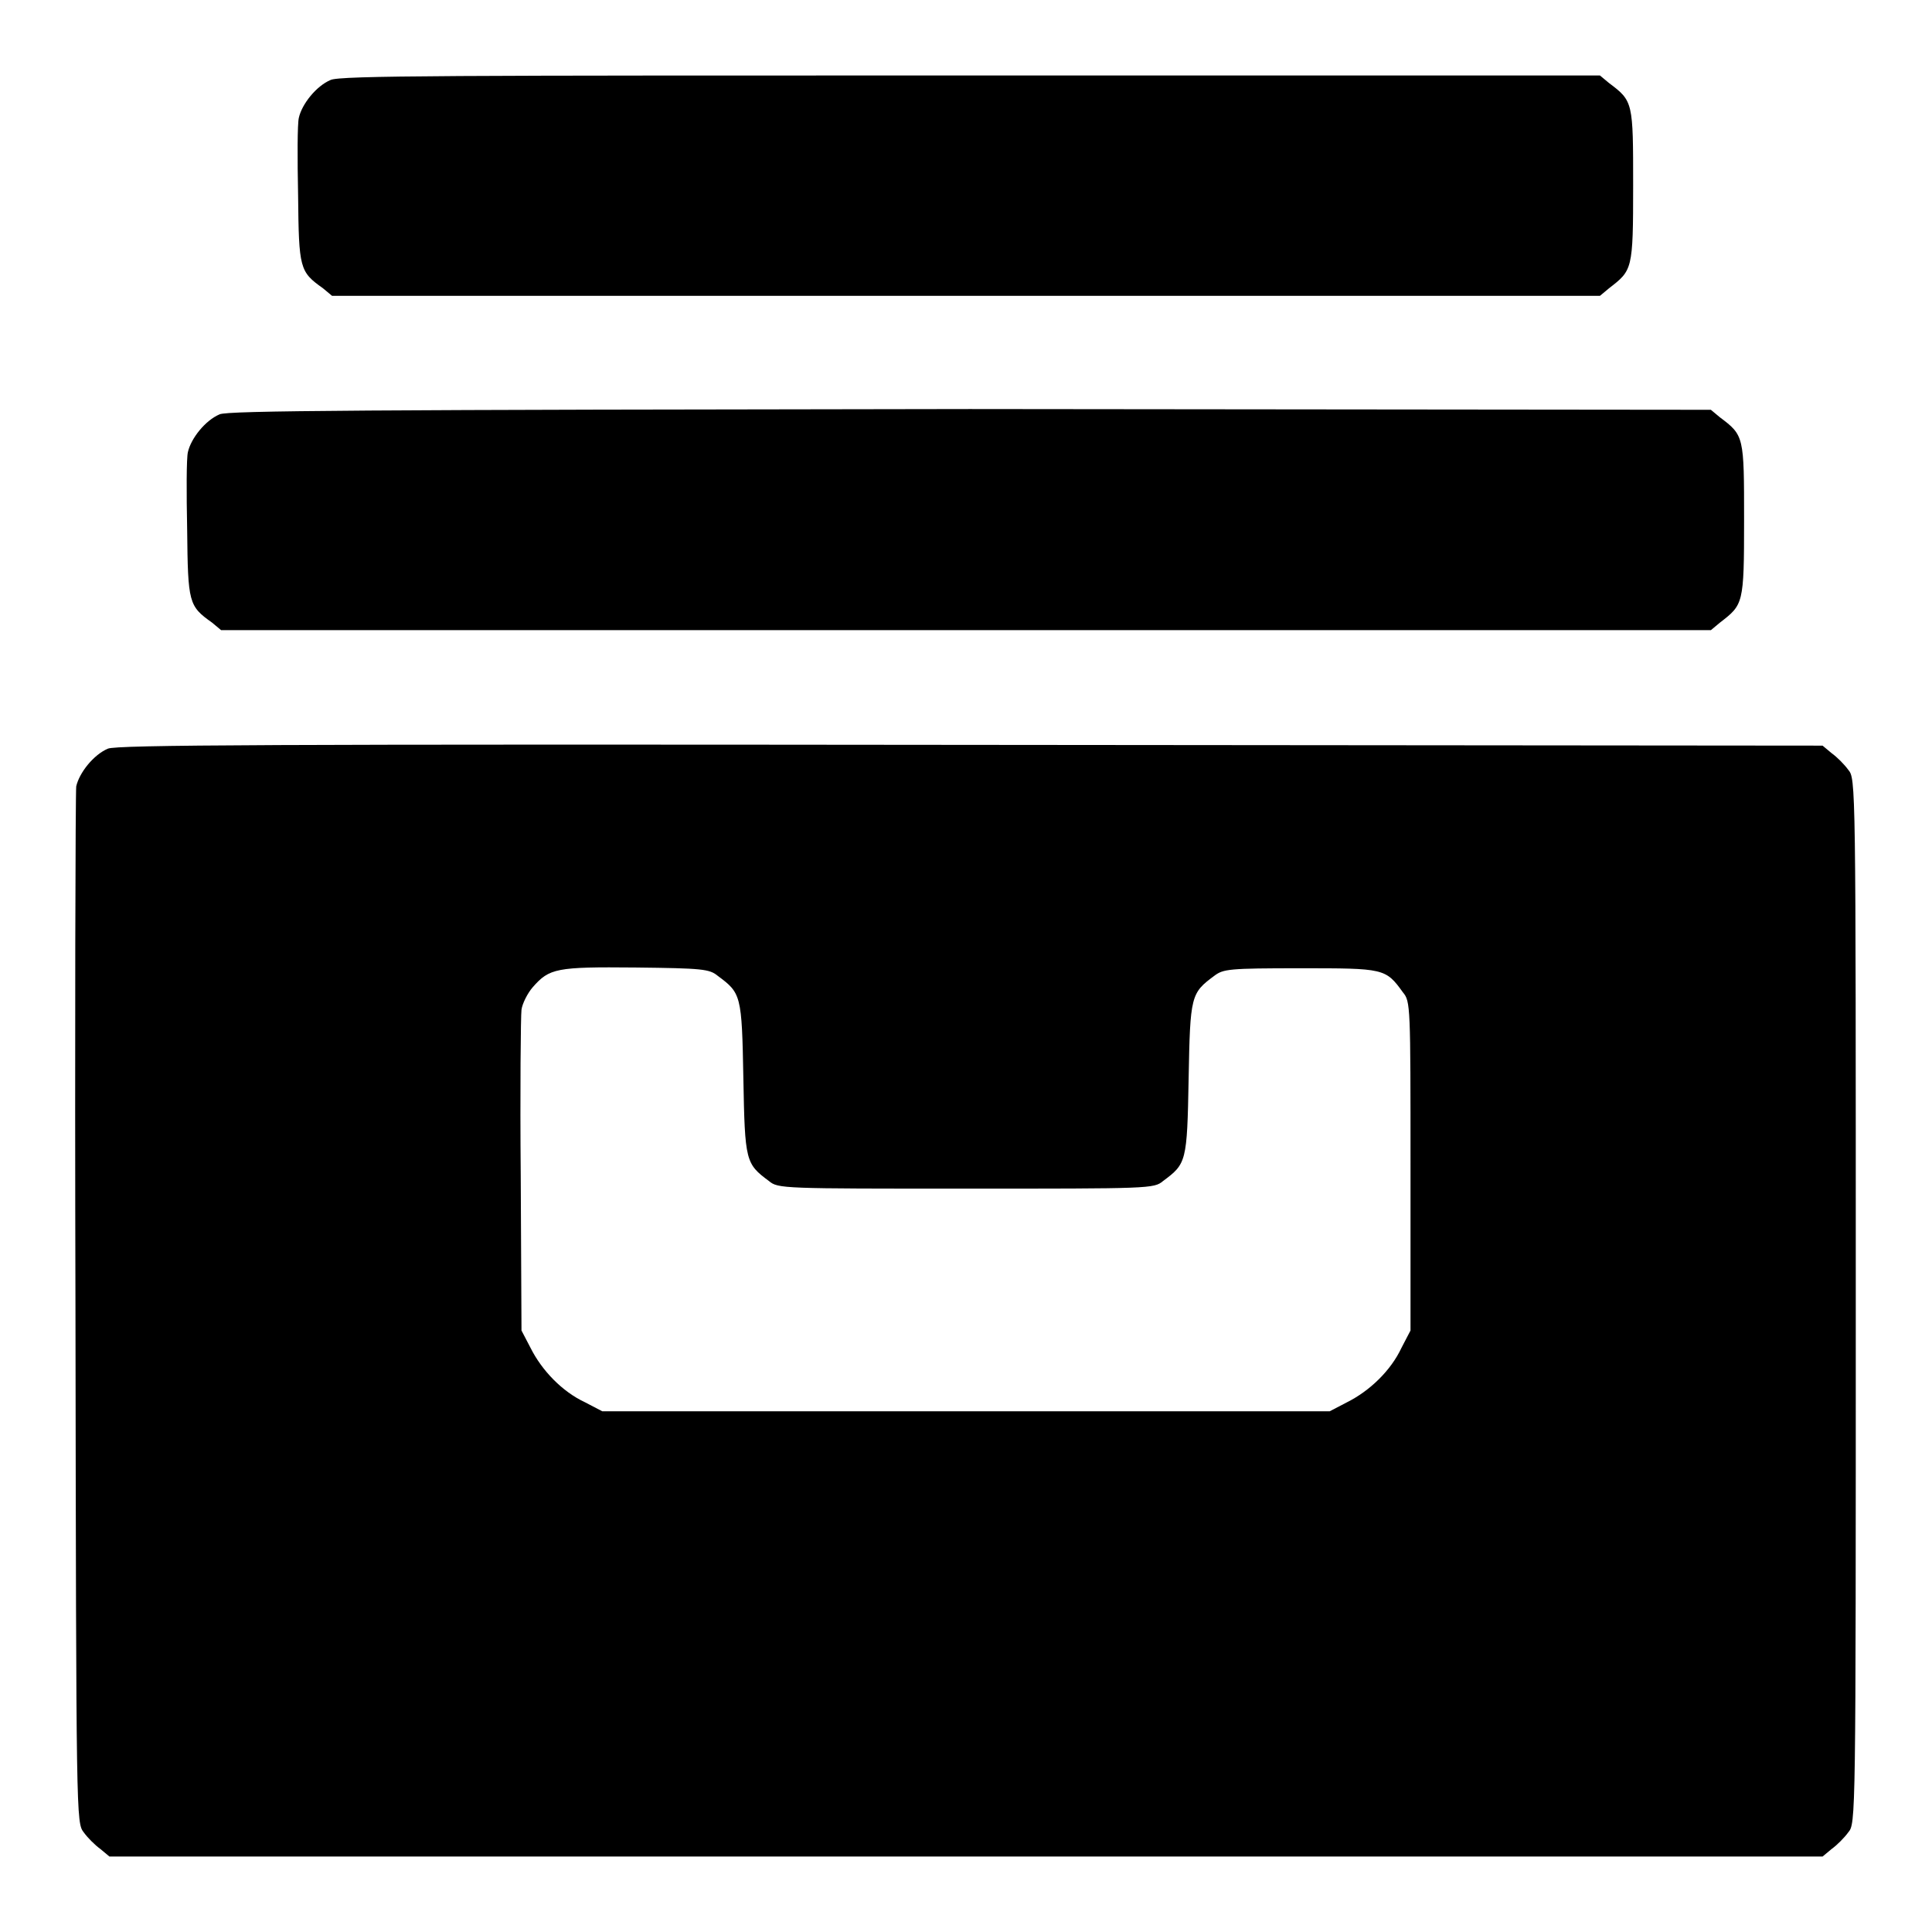 <?xml version="1.0" encoding="utf-8"?>
<!-- Svg Vector Icons : http://www.onlinewebfonts.com/icon -->
<!DOCTYPE svg PUBLIC "-//W3C//DTD SVG 1.1//EN" "http://www.w3.org/Graphics/SVG/1.1/DTD/svg11.dtd">
<svg version="1.1" xmlns="http://www.w3.org/2000/svg" xmlns:xlink="http://www.w3.org/1999/xlink" x="0px" y="0px" viewBox="0 0 256 256" enable-background="new 0 0 256 256" xml:space="preserve">
<g><g><g><path fill="#000000" d="M43.8,10.6c-1.9,0.8-3.8,3.2-4.2,5c-0.2,0.8-0.2,5.4-0.1,10.3c0.1,9.7,0.2,10.1,3.3,12.3l1.2,1h84h84l1.2-1c3.1-2.4,3.2-2.4,3.2-13.6c0-11.1,0-11.2-3.2-13.6l-1.2-1L128.6,10C60,10,45,10,43.8,10.6z"/><path fill="#000000" d="M29.1,54.9c-1.9,0.8-3.8,3.2-4.2,5c-0.2,0.8-0.2,5.4-0.1,10.3c0.1,9.7,0.2,10.1,3.3,12.3l1.2,1h98.7h98.7l1.2-1c3.1-2.4,3.2-2.4,3.2-13.6c0-11.1,0-11.2-3.2-13.6l-1.2-1l-98.2-0.1C47.7,54.3,30.2,54.4,29.1,54.9z"/><path fill="#000000" d="M14.3,99.2c-1.9,0.8-3.8,3.2-4.2,5c-0.1,0.8-0.2,32-0.1,69.4c0.1,67.8,0.1,67.9,1.1,69.2c0.5,0.7,1.5,1.7,2.2,2.2l1.2,1h113.5h113.5l1.2-1c0.7-0.5,1.7-1.5,2.2-2.2c1-1.2,1-1.3,1-70.4c0-69.1,0-69.2-1-70.4c-0.5-0.7-1.5-1.7-2.2-2.2l-1.2-1l-112.9-0.1C35.4,98.6,15.5,98.7,14.3,99.2z M95.1,129.3c3.1,2.3,3.2,2.5,3.4,13.6c0.2,11,0.3,11.3,3.4,13.6c1.2,1,1.8,1,26.1,1c24.4,0,24.9,0,26.1-1c3.1-2.3,3.2-2.5,3.4-13.6c0.2-11,0.3-11.3,3.4-13.6c1.2-0.9,1.9-1,11.4-1c11.1,0,11.3,0,13.6,3.2c1,1.2,1,1.8,1,23v21.8l-1.2,2.3c-1.4,3-4.2,5.7-7.2,7.2l-2.3,1.2h-48.2H79.8l-2.3-1.2c-3-1.4-5.7-4.2-7.2-7.2l-1.2-2.3l-0.1-20.5c-0.1-11.3,0-21.2,0.1-22c0.1-0.8,0.8-2.2,1.5-3c2.2-2.5,3.1-2.7,13.6-2.6C93.1,128.3,94,128.4,95.1,129.3z"/></g></g></g>
</svg>